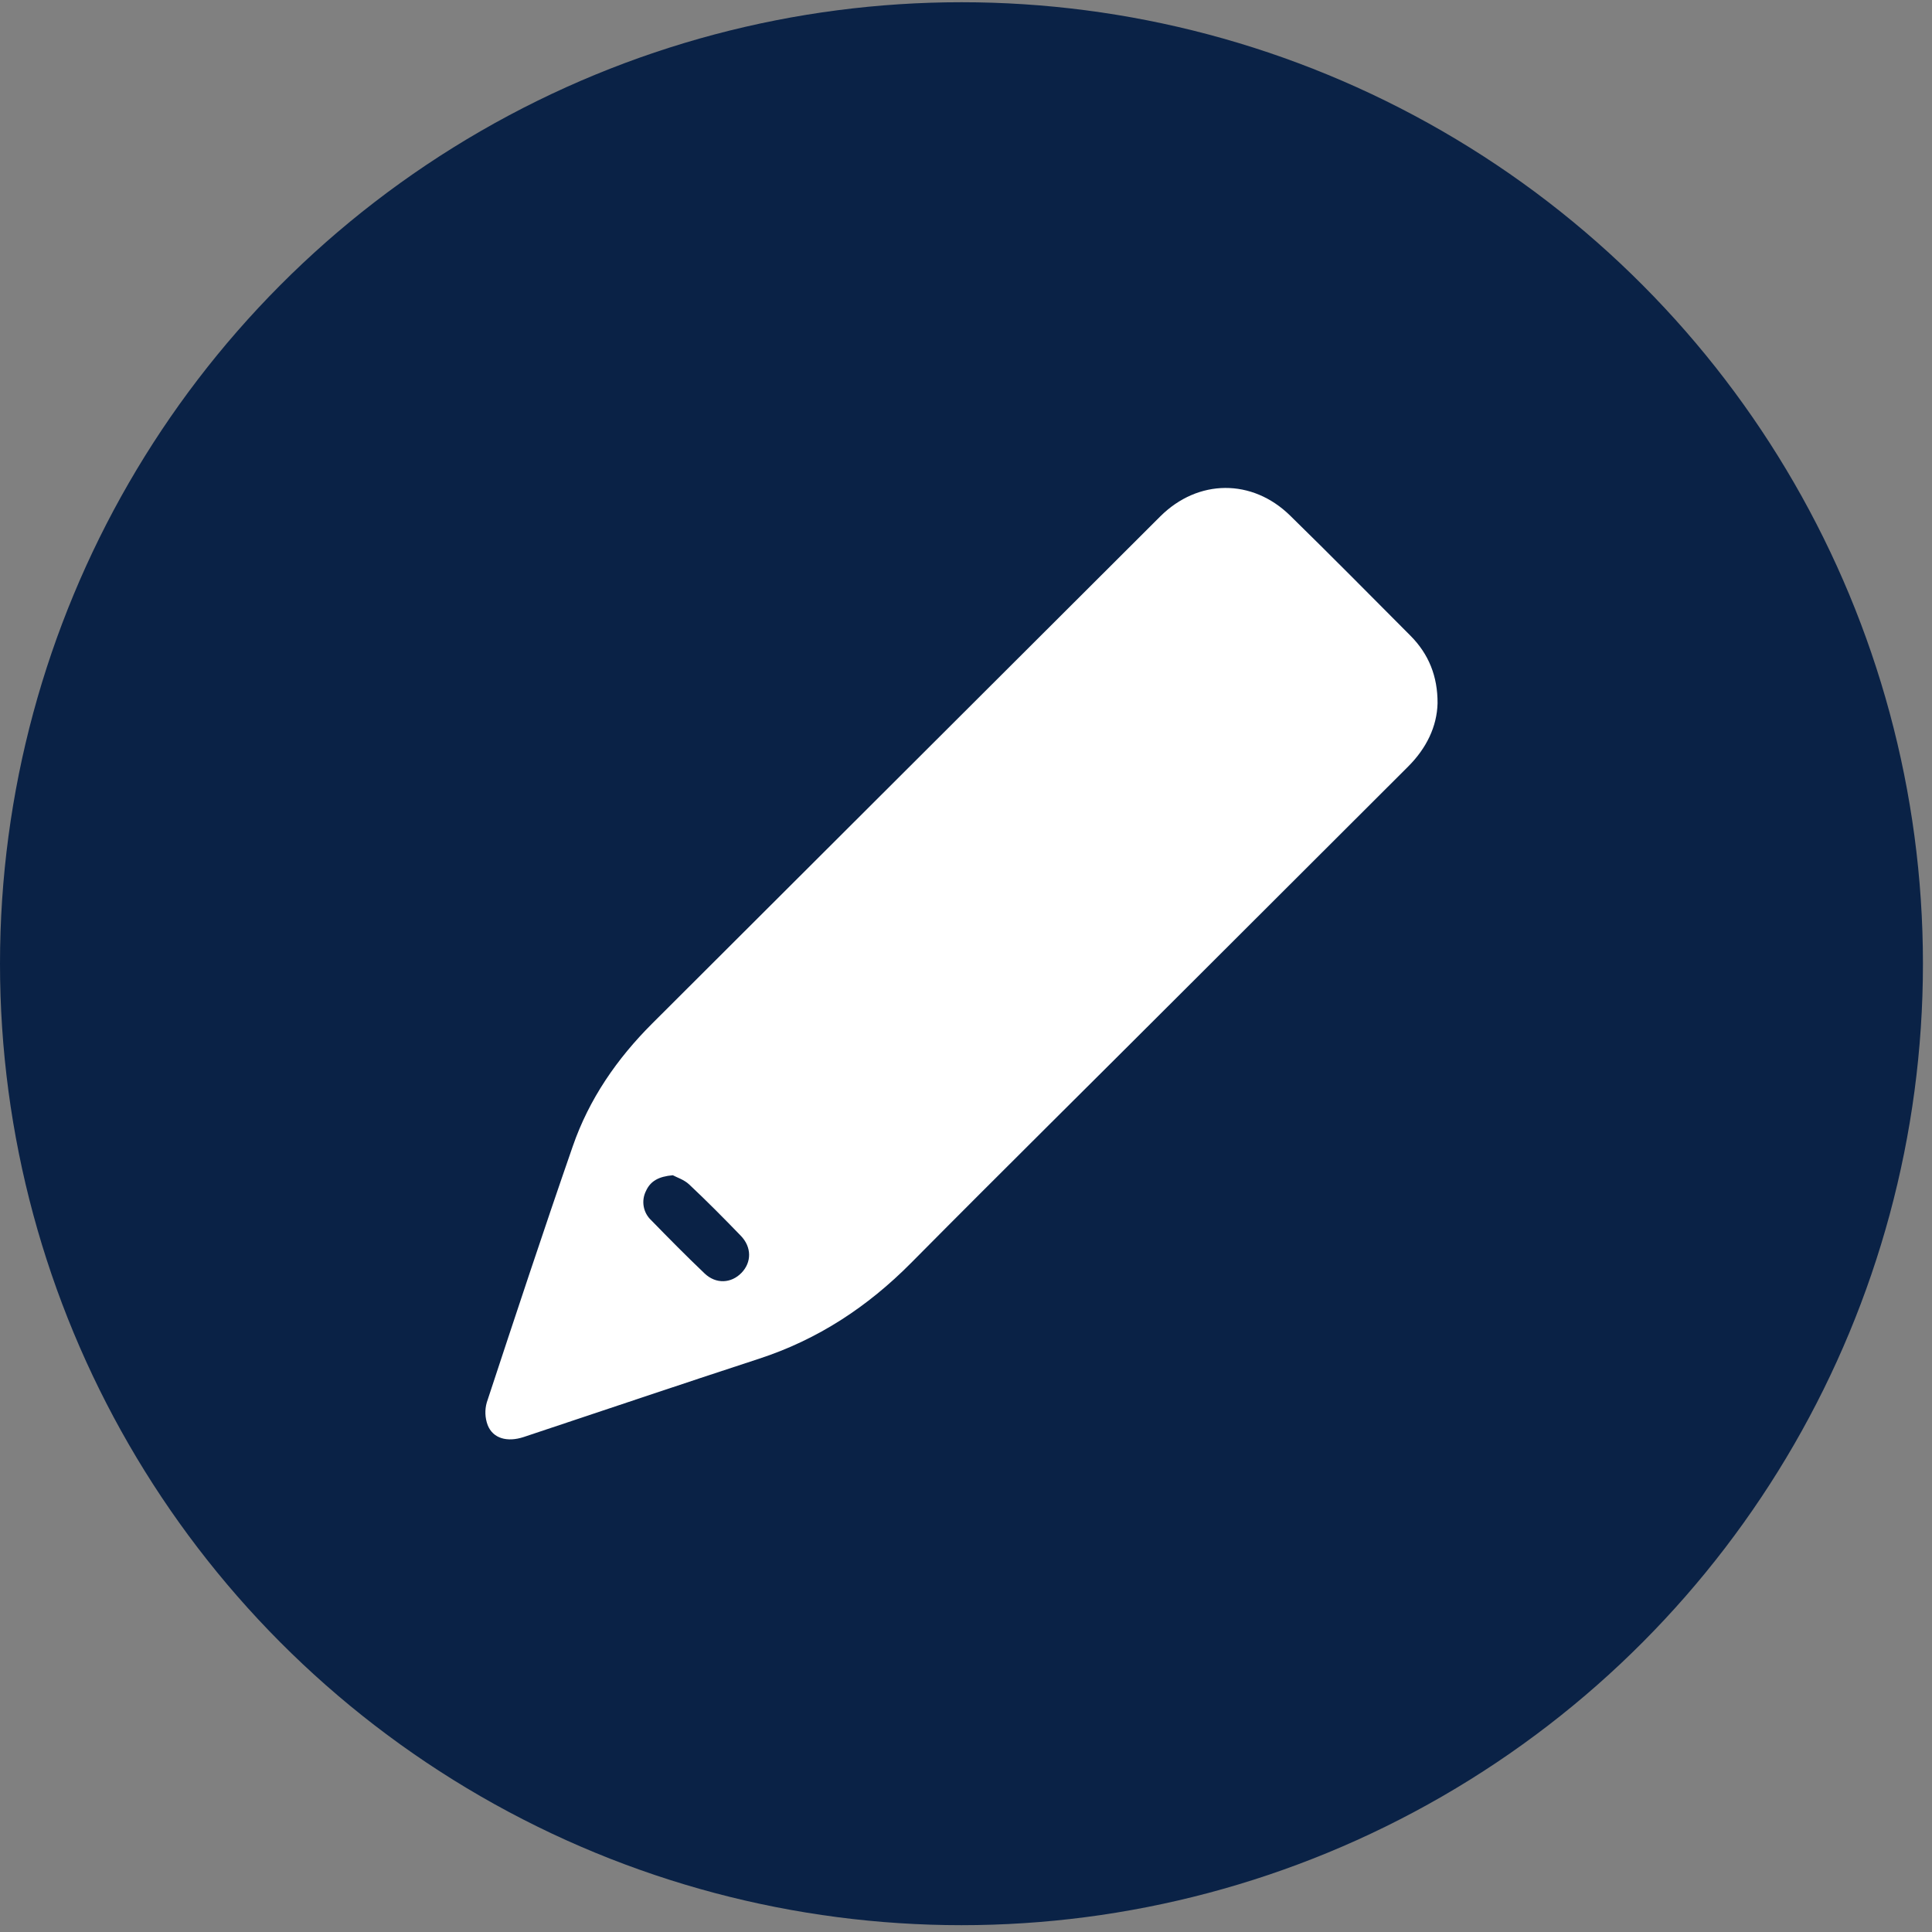 <?xml version="1.0" encoding="utf-8"?>
<svg xmlns="http://www.w3.org/2000/svg" width="128" height="128" viewBox="0 0 128 128" fill="none">
<rect x="0" y="0" width="128" height="128" fill="#808080" stroke="none"/>
<g clip-path="url(#clip0_14005_7227)">
<circle cx="63.7" cy="63.848" r="63.7" fill="#0A2246"/>
<path d="M95.242 46.594C95.202 48.134 94.512 49.567 93.293 50.786C88.422 55.645 83.551 60.508 78.681 65.375C72.579 71.478 66.439 77.541 60.364 83.67C57.482 86.579 54.185 88.748 50.282 90.022C45.081 91.719 39.9 93.477 34.706 95.203C33.599 95.57 32.655 95.301 32.308 94.412C32.13 93.932 32.11 93.407 32.251 92.915C34.118 87.252 35.99 81.583 37.947 75.945C39.028 72.815 40.875 70.141 43.213 67.808C54.429 56.608 65.648 45.41 76.87 34.214C79.373 31.721 82.963 31.696 85.476 34.161C88.158 36.786 90.796 39.453 93.447 42.117C94.661 43.337 95.252 44.814 95.242 46.594ZM44.576 77.863C43.637 77.945 43.094 78.25 42.798 78.904C42.638 79.222 42.585 79.583 42.648 79.934C42.711 80.284 42.886 80.605 43.147 80.847C44.308 82.038 45.477 83.223 46.682 84.37C47.434 85.086 48.444 85.033 49.126 84.329C49.808 83.625 49.802 82.62 49.084 81.877C47.965 80.718 46.829 79.572 45.655 78.469C45.319 78.154 44.832 78.003 44.576 77.863Z" fill="white"/>
</g>
<defs>
<clipPath id="clip0_14005_7227">
<rect width="127.4" height="127.4" fill="white" transform="translate(0 0.148)"/>
</clipPath>
</defs>
</svg>